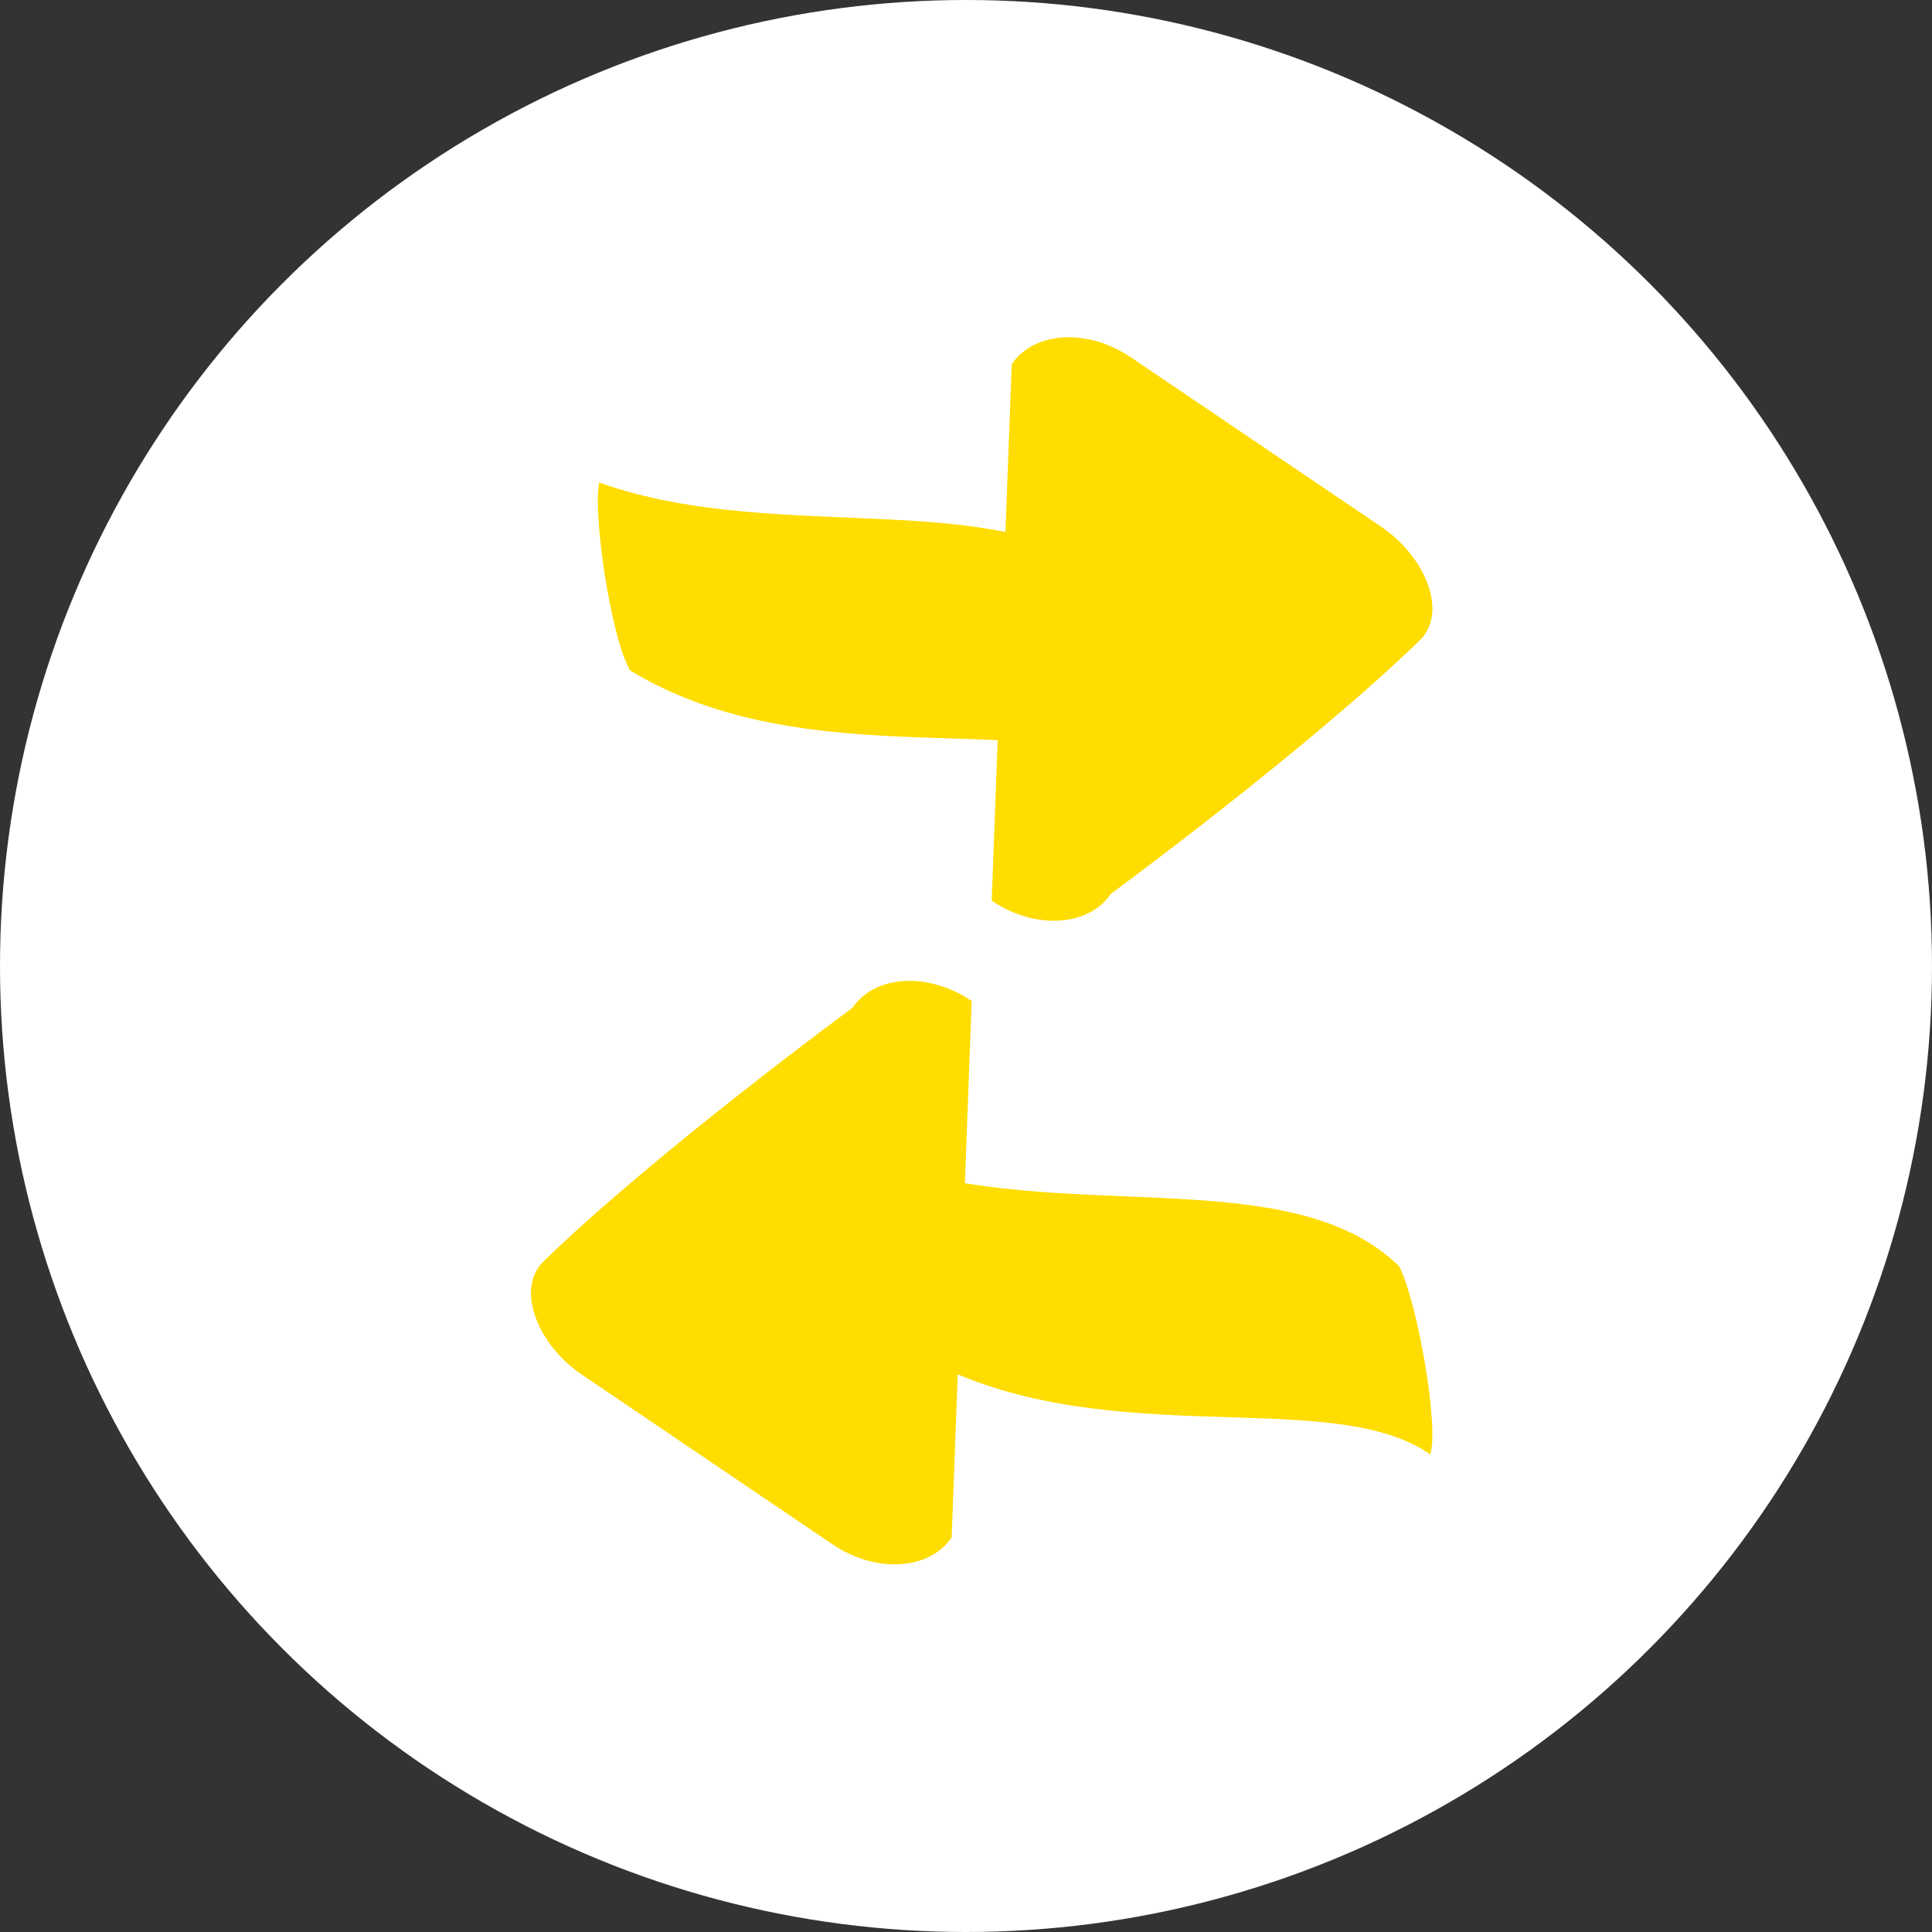 <?xml version="1.0" encoding="UTF-8"?>
<svg xmlns="http://www.w3.org/2000/svg" id="Layer_2" viewBox="0 0 193.98 193.98">
  <rect x="0" y="0" width="193.98" height="193.98" fill="#333333" stroke="none"/>
  <defs>
    <style>      .cls-1 {        fill: #fff;      }      .cls-2 {        fill: #fd0;      }    </style>
  </defs>
  <g id="respaldados">
    <g>
      <circle class="cls-1" cx="96.99" cy="96.99" r="96.99"></circle>
      <g>
        <path class="cls-2" d="M113.55,35.88l25.19,17.05c4.34,2.94,6.7,8.56,3.8,11.37-11.34,11.01-31,25.44-31,25.44-2.25,3.32-7.63,3.63-11.97.69l2.01-53.86c2.25-3.32,7.63-3.63,11.97-.69Z"></path>
        <path class="cls-2" d="M83.58,155.05l-25.19-17.05c-4.34-2.94-6.7-8.56-3.8-11.37,11.34-11.01,31-25.44,31-25.44,2.25-3.32,7.63-3.63,11.97-.69l-2.01,53.86c-2.25,3.32-7.63,3.63-11.97.69Z"></path>
        <path class="cls-2" d="M143.6,146.02c-10.4-7.23-34.13.54-52.4-10.55-1.91-3.18-3.77-15.66-3.11-18.87,18.41,6.56,41.42-.21,52.4,10.55,1.83,3.59,4.03,16.19,3.11,18.87Z"></path>
        <path class="cls-2" d="M115.67,77.87c-10.4-7.23-34.13.54-52.4-10.55-1.91-3.18-3.77-15.66-3.11-18.87,18.41,6.56,41.42-.21,52.4,10.55,1.83,3.59,4.03,16.19,3.11,18.87Z"></path>
      </g>
    </g>
  </g>
</svg>
